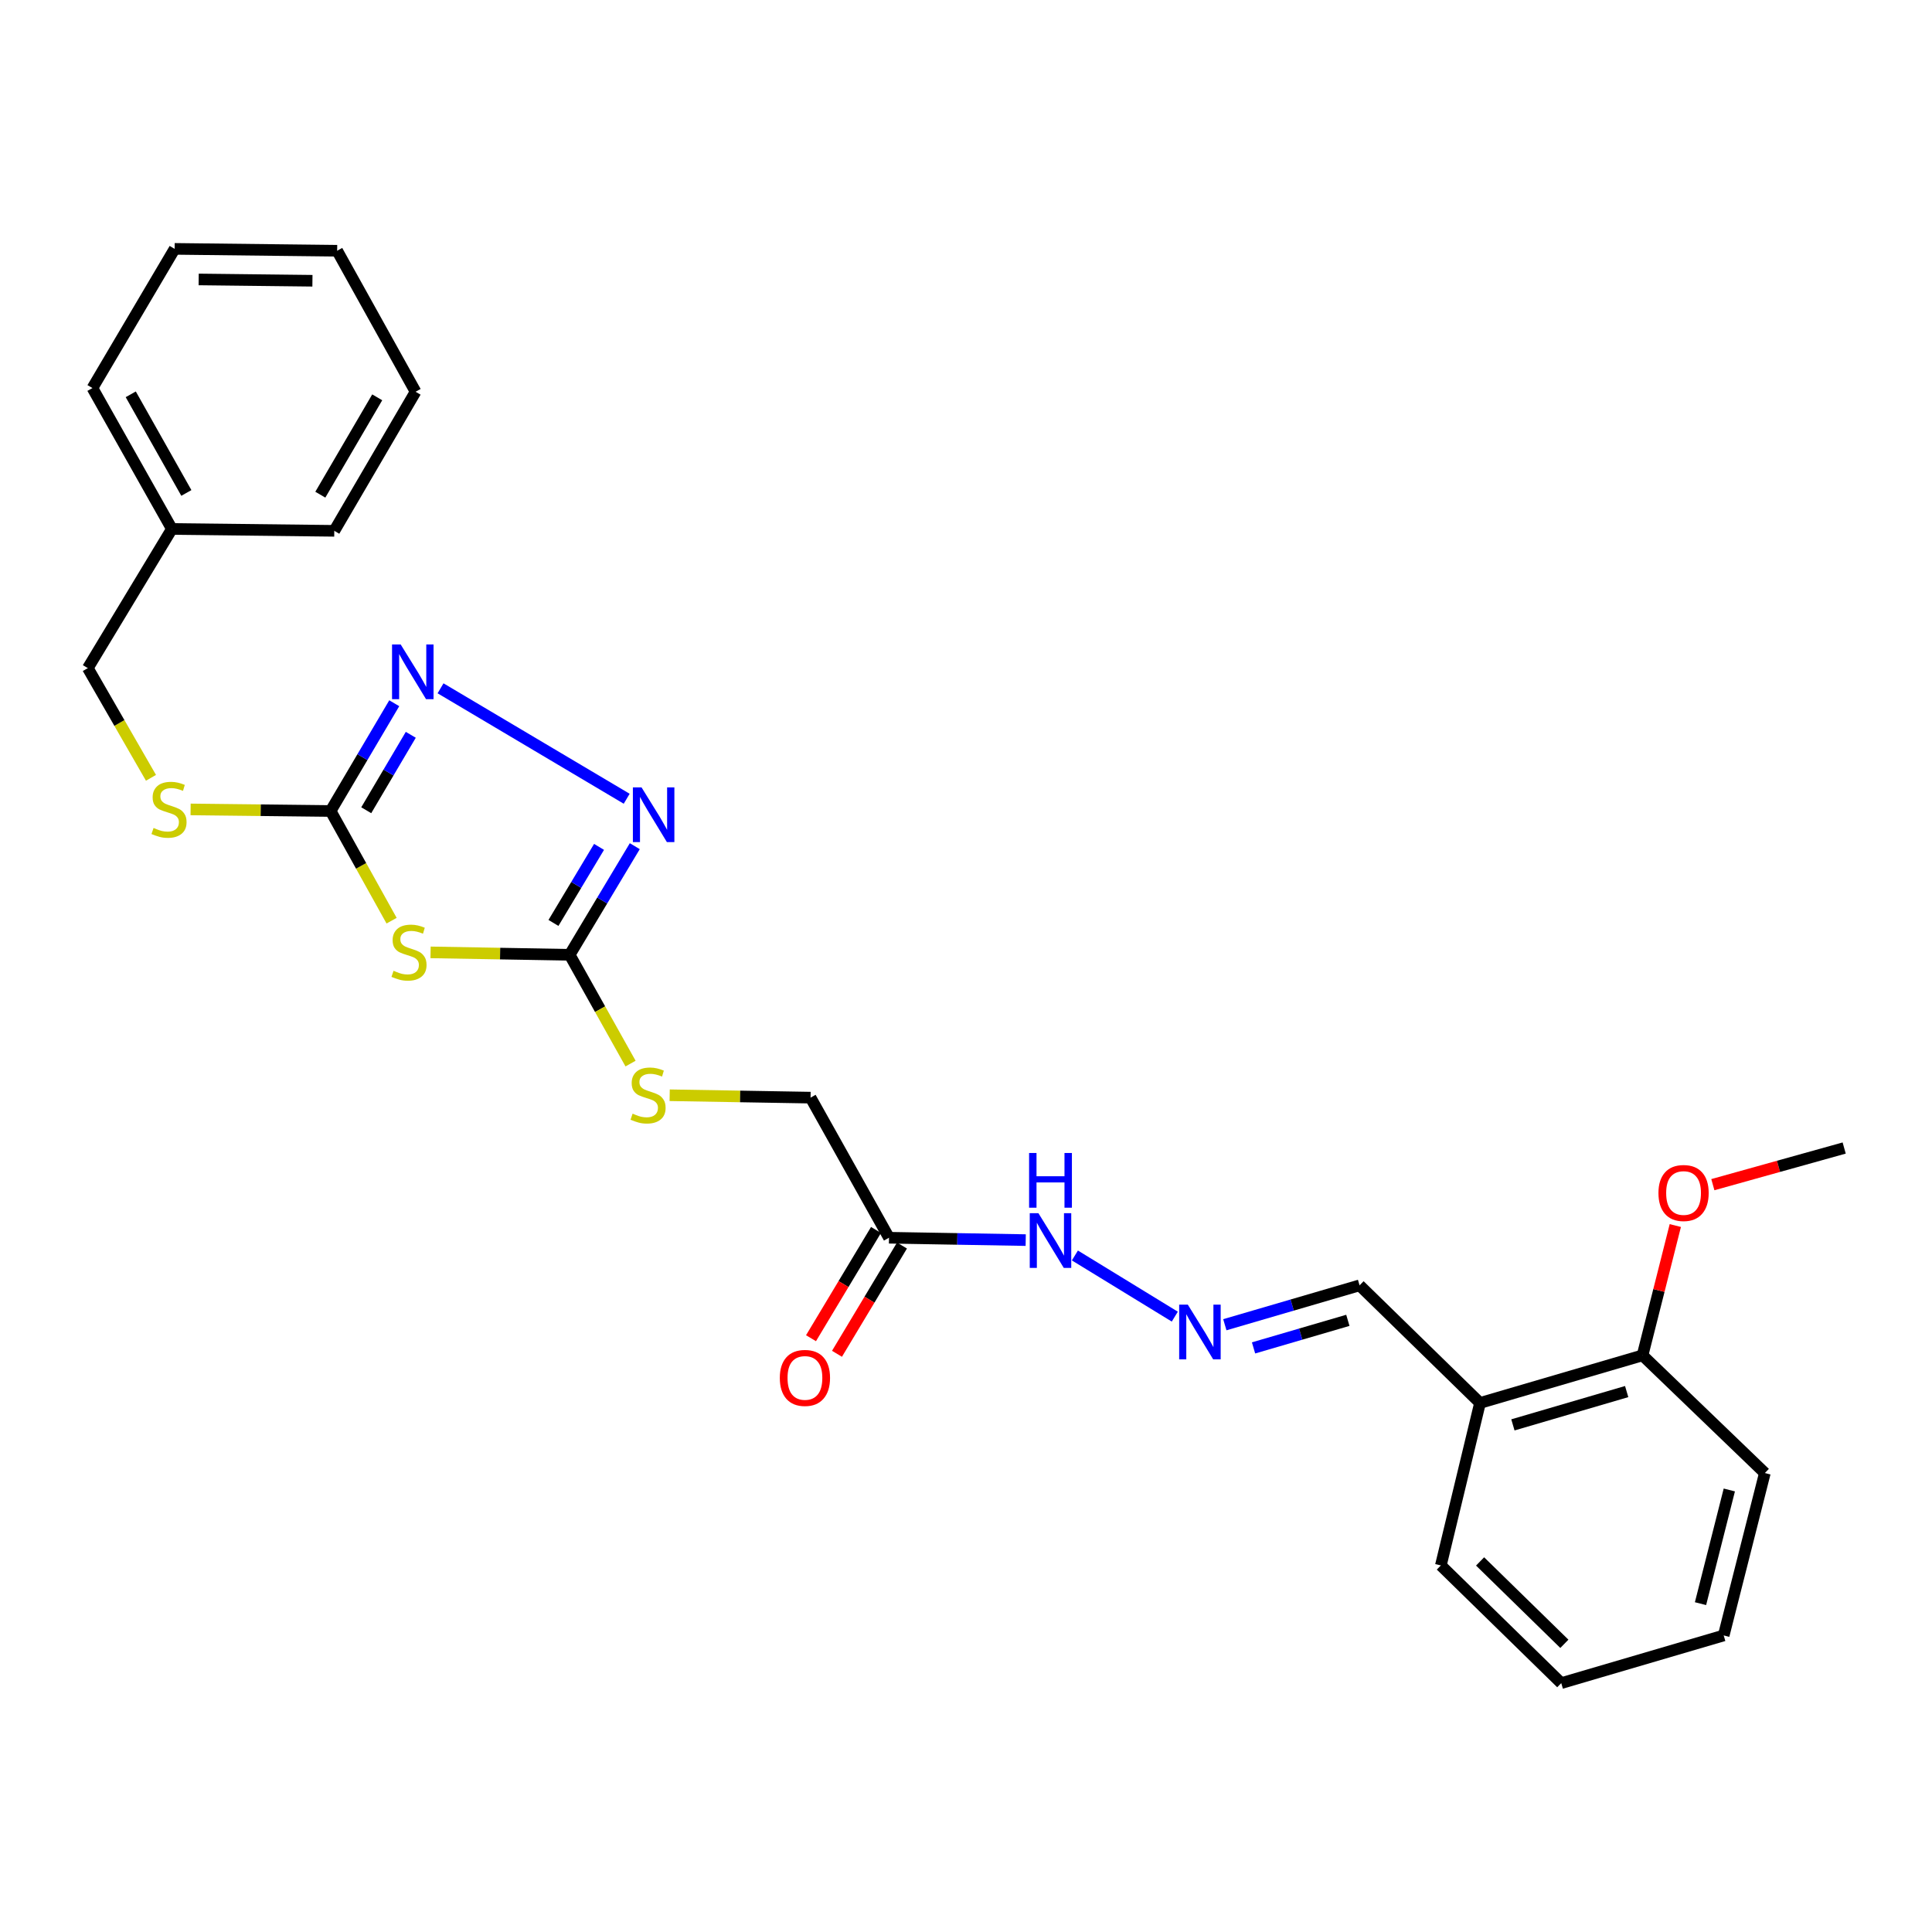 <?xml version='1.0' encoding='iso-8859-1'?>
<svg version='1.1' baseProfile='full'
              xmlns='http://www.w3.org/2000/svg'
                      xmlns:rdkit='http://www.rdkit.org/xml'
                      xmlns:xlink='http://www.w3.org/1999/xlink'
                  xml:space='preserve'
width='1000px' height='1000px' viewBox='0 0 1000 1000'>
<!-- END OF HEADER -->
<rect style='opacity:1.0;fill:#FFFFFF;stroke:none' width='1000' height='1000' x='0' y='0'> </rect>
<path class='bond-0' d='M 202.689,476.545 L 186.907,448.159' style='fill:none;fill-rule:evenodd;stroke:#CCCC00;stroke-width:6px;stroke-linecap:butt;stroke-linejoin:miter;stroke-opacity:1' />
<path class='bond-0' d='M 186.907,448.159 L 171.125,419.774' style='fill:none;fill-rule:evenodd;stroke:#000000;stroke-width:6px;stroke-linecap:butt;stroke-linejoin:miter;stroke-opacity:1' />
<path class='bond-1' d='M 222.859,492.948 L 258.86,493.578' style='fill:none;fill-rule:evenodd;stroke:#CCCC00;stroke-width:6px;stroke-linecap:butt;stroke-linejoin:miter;stroke-opacity:1' />
<path class='bond-1' d='M 258.86,493.578 L 294.861,494.207' style='fill:none;fill-rule:evenodd;stroke:#000000;stroke-width:6px;stroke-linecap:butt;stroke-linejoin:miter;stroke-opacity:1' />
<path class='bond-2' d='M 171.125,419.774 L 187.594,391.885' style='fill:none;fill-rule:evenodd;stroke:#000000;stroke-width:6px;stroke-linecap:butt;stroke-linejoin:miter;stroke-opacity:1' />
<path class='bond-2' d='M 187.594,391.885 L 204.063,363.996' style='fill:none;fill-rule:evenodd;stroke:#0000FF;stroke-width:6px;stroke-linecap:butt;stroke-linejoin:miter;stroke-opacity:1' />
<path class='bond-2' d='M 189.567,419.38 L 201.095,399.857' style='fill:none;fill-rule:evenodd;stroke:#000000;stroke-width:6px;stroke-linecap:butt;stroke-linejoin:miter;stroke-opacity:1' />
<path class='bond-2' d='M 201.095,399.857 L 212.623,380.335' style='fill:none;fill-rule:evenodd;stroke:#0000FF;stroke-width:6px;stroke-linecap:butt;stroke-linejoin:miter;stroke-opacity:1' />
<path class='bond-7' d='M 171.125,419.774 L 134.89,419.362' style='fill:none;fill-rule:evenodd;stroke:#000000;stroke-width:6px;stroke-linecap:butt;stroke-linejoin:miter;stroke-opacity:1' />
<path class='bond-7' d='M 134.89,419.362 L 98.655,418.951' style='fill:none;fill-rule:evenodd;stroke:#CCCC00;stroke-width:6px;stroke-linecap:butt;stroke-linejoin:miter;stroke-opacity:1' />
<path class='bond-3' d='M 294.861,494.207 L 311.713,466.094' style='fill:none;fill-rule:evenodd;stroke:#000000;stroke-width:6px;stroke-linecap:butt;stroke-linejoin:miter;stroke-opacity:1' />
<path class='bond-3' d='M 311.713,466.094 L 328.565,437.981' style='fill:none;fill-rule:evenodd;stroke:#0000FF;stroke-width:6px;stroke-linecap:butt;stroke-linejoin:miter;stroke-opacity:1' />
<path class='bond-3' d='M 286.468,477.712 L 298.265,458.033' style='fill:none;fill-rule:evenodd;stroke:#000000;stroke-width:6px;stroke-linecap:butt;stroke-linejoin:miter;stroke-opacity:1' />
<path class='bond-3' d='M 298.265,458.033 L 310.061,438.353' style='fill:none;fill-rule:evenodd;stroke:#0000FF;stroke-width:6px;stroke-linecap:butt;stroke-linejoin:miter;stroke-opacity:1' />
<path class='bond-6' d='M 294.861,494.207 L 310.616,522.359' style='fill:none;fill-rule:evenodd;stroke:#000000;stroke-width:6px;stroke-linecap:butt;stroke-linejoin:miter;stroke-opacity:1' />
<path class='bond-6' d='M 310.616,522.359 L 326.371,550.51' style='fill:none;fill-rule:evenodd;stroke:#CCCC00;stroke-width:6px;stroke-linecap:butt;stroke-linejoin:miter;stroke-opacity:1' />
<path class='bond-27' d='M 228.023,356.267 L 324.373,413.433' style='fill:none;fill-rule:evenodd;stroke:#0000FF;stroke-width:6px;stroke-linecap:butt;stroke-linejoin:miter;stroke-opacity:1' />
<path class='bond-4' d='M 460.14,640.653 L 419.547,568.136' style='fill:none;fill-rule:evenodd;stroke:#000000;stroke-width:6px;stroke-linecap:butt;stroke-linejoin:miter;stroke-opacity:1' />
<path class='bond-9' d='M 460.14,640.653 L 495.523,641.265' style='fill:none;fill-rule:evenodd;stroke:#000000;stroke-width:6px;stroke-linecap:butt;stroke-linejoin:miter;stroke-opacity:1' />
<path class='bond-9' d='M 495.523,641.265 L 530.907,641.877' style='fill:none;fill-rule:evenodd;stroke:#0000FF;stroke-width:6px;stroke-linecap:butt;stroke-linejoin:miter;stroke-opacity:1' />
<path class='bond-10' d='M 453.418,636.618 L 436.596,664.638' style='fill:none;fill-rule:evenodd;stroke:#000000;stroke-width:6px;stroke-linecap:butt;stroke-linejoin:miter;stroke-opacity:1' />
<path class='bond-10' d='M 436.596,664.638 L 419.774,692.658' style='fill:none;fill-rule:evenodd;stroke:#FF0000;stroke-width:6px;stroke-linecap:butt;stroke-linejoin:miter;stroke-opacity:1' />
<path class='bond-10' d='M 466.861,644.688 L 450.039,672.708' style='fill:none;fill-rule:evenodd;stroke:#000000;stroke-width:6px;stroke-linecap:butt;stroke-linejoin:miter;stroke-opacity:1' />
<path class='bond-10' d='M 450.039,672.708 L 433.217,700.728' style='fill:none;fill-rule:evenodd;stroke:#FF0000;stroke-width:6px;stroke-linecap:butt;stroke-linejoin:miter;stroke-opacity:1' />
<path class='bond-5' d='M 608.073,681.487 L 556.363,649.829' style='fill:none;fill-rule:evenodd;stroke:#0000FF;stroke-width:6px;stroke-linecap:butt;stroke-linejoin:miter;stroke-opacity:1' />
<path class='bond-12' d='M 633.972,685.682 L 668.841,675.489' style='fill:none;fill-rule:evenodd;stroke:#0000FF;stroke-width:6px;stroke-linecap:butt;stroke-linejoin:miter;stroke-opacity:1' />
<path class='bond-12' d='M 668.841,675.489 L 703.71,665.296' style='fill:none;fill-rule:evenodd;stroke:#000000;stroke-width:6px;stroke-linecap:butt;stroke-linejoin:miter;stroke-opacity:1' />
<path class='bond-12' d='M 648.832,697.673 L 673.24,690.538' style='fill:none;fill-rule:evenodd;stroke:#0000FF;stroke-width:6px;stroke-linecap:butt;stroke-linejoin:miter;stroke-opacity:1' />
<path class='bond-12' d='M 673.24,690.538 L 697.649,683.403' style='fill:none;fill-rule:evenodd;stroke:#000000;stroke-width:6px;stroke-linecap:butt;stroke-linejoin:miter;stroke-opacity:1' />
<path class='bond-13' d='M 346.619,566.897 L 383.083,567.516' style='fill:none;fill-rule:evenodd;stroke:#CCCC00;stroke-width:6px;stroke-linecap:butt;stroke-linejoin:miter;stroke-opacity:1' />
<path class='bond-13' d='M 383.083,567.516 L 419.547,568.136' style='fill:none;fill-rule:evenodd;stroke:#000000;stroke-width:6px;stroke-linecap:butt;stroke-linejoin:miter;stroke-opacity:1' />
<path class='bond-14' d='M 78.143,402.598 L 61.799,374.209' style='fill:none;fill-rule:evenodd;stroke:#CCCC00;stroke-width:6px;stroke-linecap:butt;stroke-linejoin:miter;stroke-opacity:1' />
<path class='bond-14' d='M 61.799,374.209 L 45.455,345.819' style='fill:none;fill-rule:evenodd;stroke:#000000;stroke-width:6px;stroke-linecap:butt;stroke-linejoin:miter;stroke-opacity:1' />
<path class='bond-8' d='M 766.053,726.166 L 703.71,665.296' style='fill:none;fill-rule:evenodd;stroke:#000000;stroke-width:6px;stroke-linecap:butt;stroke-linejoin:miter;stroke-opacity:1' />
<path class='bond-11' d='M 766.053,726.166 L 850.173,701.532' style='fill:none;fill-rule:evenodd;stroke:#000000;stroke-width:6px;stroke-linecap:butt;stroke-linejoin:miter;stroke-opacity:1' />
<path class='bond-11' d='M 783.078,737.519 L 841.962,720.275' style='fill:none;fill-rule:evenodd;stroke:#000000;stroke-width:6px;stroke-linecap:butt;stroke-linejoin:miter;stroke-opacity:1' />
<path class='bond-17' d='M 766.053,726.166 L 745.783,810.269' style='fill:none;fill-rule:evenodd;stroke:#000000;stroke-width:6px;stroke-linecap:butt;stroke-linejoin:miter;stroke-opacity:1' />
<path class='bond-15' d='M 850.173,701.532 L 858.654,667.937' style='fill:none;fill-rule:evenodd;stroke:#000000;stroke-width:6px;stroke-linecap:butt;stroke-linejoin:miter;stroke-opacity:1' />
<path class='bond-15' d='M 858.654,667.937 L 867.136,634.341' style='fill:none;fill-rule:evenodd;stroke:#FF0000;stroke-width:6px;stroke-linecap:butt;stroke-linejoin:miter;stroke-opacity:1' />
<path class='bond-18' d='M 850.173,701.532 L 913.483,762.447' style='fill:none;fill-rule:evenodd;stroke:#000000;stroke-width:6px;stroke-linecap:butt;stroke-linejoin:miter;stroke-opacity:1' />
<path class='bond-16' d='M 45.455,345.819 L 88.965,273.79' style='fill:none;fill-rule:evenodd;stroke:#000000;stroke-width:6px;stroke-linecap:butt;stroke-linejoin:miter;stroke-opacity:1' />
<path class='bond-19' d='M 886.568,613.183 L 920.557,603.699' style='fill:none;fill-rule:evenodd;stroke:#FF0000;stroke-width:6px;stroke-linecap:butt;stroke-linejoin:miter;stroke-opacity:1' />
<path class='bond-19' d='M 920.557,603.699 L 954.545,594.216' style='fill:none;fill-rule:evenodd;stroke:#000000;stroke-width:6px;stroke-linecap:butt;stroke-linejoin:miter;stroke-opacity:1' />
<path class='bond-20' d='M 88.965,273.79 L 47.85,200.855' style='fill:none;fill-rule:evenodd;stroke:#000000;stroke-width:6px;stroke-linecap:butt;stroke-linejoin:miter;stroke-opacity:1' />
<path class='bond-20' d='M 96.456,255.15 L 67.676,204.095' style='fill:none;fill-rule:evenodd;stroke:#000000;stroke-width:6px;stroke-linecap:butt;stroke-linejoin:miter;stroke-opacity:1' />
<path class='bond-21' d='M 88.965,273.79 L 173.024,274.757' style='fill:none;fill-rule:evenodd;stroke:#000000;stroke-width:6px;stroke-linecap:butt;stroke-linejoin:miter;stroke-opacity:1' />
<path class='bond-22' d='M 745.783,810.269 L 808.1,871.183' style='fill:none;fill-rule:evenodd;stroke:#000000;stroke-width:6px;stroke-linecap:butt;stroke-linejoin:miter;stroke-opacity:1' />
<path class='bond-22' d='M 766.091,808.194 L 809.713,850.834' style='fill:none;fill-rule:evenodd;stroke:#000000;stroke-width:6px;stroke-linecap:butt;stroke-linejoin:miter;stroke-opacity:1' />
<path class='bond-29' d='M 913.483,762.447 L 892.185,846.506' style='fill:none;fill-rule:evenodd;stroke:#000000;stroke-width:6px;stroke-linecap:butt;stroke-linejoin:miter;stroke-opacity:1' />
<path class='bond-29' d='M 895.089,771.205 L 880.181,830.046' style='fill:none;fill-rule:evenodd;stroke:#000000;stroke-width:6px;stroke-linecap:butt;stroke-linejoin:miter;stroke-opacity:1' />
<path class='bond-25' d='M 47.85,200.855 L 90.393,128.817' style='fill:none;fill-rule:evenodd;stroke:#000000;stroke-width:6px;stroke-linecap:butt;stroke-linejoin:miter;stroke-opacity:1' />
<path class='bond-24' d='M 173.024,274.757 L 215.097,202.771' style='fill:none;fill-rule:evenodd;stroke:#000000;stroke-width:6px;stroke-linecap:butt;stroke-linejoin:miter;stroke-opacity:1' />
<path class='bond-24' d='M 165.798,256.047 L 195.249,205.657' style='fill:none;fill-rule:evenodd;stroke:#000000;stroke-width:6px;stroke-linecap:butt;stroke-linejoin:miter;stroke-opacity:1' />
<path class='bond-23' d='M 808.1,871.183 L 892.185,846.506' style='fill:none;fill-rule:evenodd;stroke:#000000;stroke-width:6px;stroke-linecap:butt;stroke-linejoin:miter;stroke-opacity:1' />
<path class='bond-26' d='M 215.097,202.771 L 174.513,129.784' style='fill:none;fill-rule:evenodd;stroke:#000000;stroke-width:6px;stroke-linecap:butt;stroke-linejoin:miter;stroke-opacity:1' />
<path class='bond-28' d='M 90.393,128.817 L 174.513,129.784' style='fill:none;fill-rule:evenodd;stroke:#000000;stroke-width:6px;stroke-linecap:butt;stroke-linejoin:miter;stroke-opacity:1' />
<path class='bond-28' d='M 102.831,144.64 L 161.715,145.317' style='fill:none;fill-rule:evenodd;stroke:#000000;stroke-width:6px;stroke-linecap:butt;stroke-linejoin:miter;stroke-opacity:1' />
<path  class='atom-0' d='M 203.7 502.473
Q 204.02 502.593, 205.34 503.153
Q 206.66 503.713, 208.1 504.073
Q 209.58 504.393, 211.02 504.393
Q 213.7 504.393, 215.26 503.113
Q 216.82 501.793, 216.82 499.513
Q 216.82 497.953, 216.02 496.993
Q 215.26 496.033, 214.06 495.513
Q 212.86 494.993, 210.86 494.393
Q 208.34 493.633, 206.82 492.913
Q 205.34 492.193, 204.26 490.673
Q 203.22 489.153, 203.22 486.593
Q 203.22 483.033, 205.62 480.833
Q 208.06 478.633, 212.86 478.633
Q 216.14 478.633, 219.86 480.193
L 218.94 483.273
Q 215.54 481.873, 212.98 481.873
Q 210.22 481.873, 208.7 483.033
Q 207.18 484.153, 207.22 486.113
Q 207.22 487.633, 207.98 488.553
Q 208.78 489.473, 209.9 489.993
Q 211.06 490.513, 212.98 491.113
Q 215.54 491.913, 217.06 492.713
Q 218.58 493.513, 219.66 495.153
Q 220.78 496.753, 220.78 499.513
Q 220.78 503.433, 218.14 505.553
Q 215.54 507.633, 211.18 507.633
Q 208.66 507.633, 206.74 507.073
Q 204.86 506.553, 202.62 505.633
L 203.7 502.473
' fill='#CCCC00'/>
<path  class='atom-3' d='M 207.4 333.584
L 216.68 348.584
Q 217.6 350.064, 219.08 352.744
Q 220.56 355.424, 220.64 355.584
L 220.64 333.584
L 224.4 333.584
L 224.4 361.904
L 220.52 361.904
L 210.56 345.504
Q 209.4 343.584, 208.16 341.384
Q 206.96 339.184, 206.6 338.504
L 206.6 361.904
L 202.92 361.904
L 202.92 333.584
L 207.4 333.584
' fill='#0000FF'/>
<path  class='atom-4' d='M 332.059 407.548
L 341.339 422.548
Q 342.259 424.028, 343.739 426.708
Q 345.219 429.388, 345.299 429.548
L 345.299 407.548
L 349.059 407.548
L 349.059 435.868
L 345.179 435.868
L 335.219 419.468
Q 334.059 417.548, 332.819 415.348
Q 331.619 413.148, 331.259 412.468
L 331.259 435.868
L 327.579 435.868
L 327.579 407.548
L 332.059 407.548
' fill='#0000FF'/>
<path  class='atom-6' d='M 614.82 675.291
L 624.1 690.291
Q 625.02 691.771, 626.5 694.451
Q 627.98 697.131, 628.06 697.291
L 628.06 675.291
L 631.82 675.291
L 631.82 703.611
L 627.94 703.611
L 617.98 687.211
Q 616.82 685.291, 615.58 683.091
Q 614.38 680.891, 614.02 680.211
L 614.02 703.611
L 610.34 703.611
L 610.34 675.291
L 614.82 675.291
' fill='#0000FF'/>
<path  class='atom-7' d='M 327.436 576.427
Q 327.756 576.547, 329.076 577.107
Q 330.396 577.667, 331.836 578.027
Q 333.316 578.347, 334.756 578.347
Q 337.436 578.347, 338.996 577.067
Q 340.556 575.747, 340.556 573.467
Q 340.556 571.907, 339.756 570.947
Q 338.996 569.987, 337.796 569.467
Q 336.596 568.947, 334.596 568.347
Q 332.076 567.587, 330.556 566.867
Q 329.076 566.147, 327.996 564.627
Q 326.956 563.107, 326.956 560.547
Q 326.956 556.987, 329.356 554.787
Q 331.796 552.587, 336.596 552.587
Q 339.876 552.587, 343.596 554.147
L 342.676 557.227
Q 339.276 555.827, 336.716 555.827
Q 333.956 555.827, 332.436 556.987
Q 330.916 558.107, 330.956 560.067
Q 330.956 561.587, 331.716 562.507
Q 332.516 563.427, 333.636 563.947
Q 334.796 564.467, 336.716 565.067
Q 339.276 565.867, 340.796 566.667
Q 342.316 567.467, 343.396 569.107
Q 344.516 570.707, 344.516 573.467
Q 344.516 577.387, 341.876 579.507
Q 339.276 581.587, 334.916 581.587
Q 332.396 581.587, 330.476 581.027
Q 328.596 580.507, 326.356 579.587
L 327.436 576.427
' fill='#CCCC00'/>
<path  class='atom-8' d='M 79.484 428.544
Q 79.804 428.664, 81.124 429.224
Q 82.444 429.784, 83.884 430.144
Q 85.364 430.464, 86.804 430.464
Q 89.484 430.464, 91.044 429.184
Q 92.604 427.864, 92.604 425.584
Q 92.604 424.024, 91.804 423.064
Q 91.044 422.104, 89.844 421.584
Q 88.644 421.064, 86.644 420.464
Q 84.124 419.704, 82.604 418.984
Q 81.124 418.264, 80.044 416.744
Q 79.004 415.224, 79.004 412.664
Q 79.004 409.104, 81.404 406.904
Q 83.844 404.704, 88.644 404.704
Q 91.924 404.704, 95.644 406.264
L 94.724 409.344
Q 91.324 407.944, 88.764 407.944
Q 86.004 407.944, 84.484 409.104
Q 82.964 410.224, 83.004 412.184
Q 83.004 413.704, 83.764 414.624
Q 84.564 415.544, 85.684 416.064
Q 86.844 416.584, 88.764 417.184
Q 91.324 417.984, 92.844 418.784
Q 94.364 419.584, 95.444 421.224
Q 96.564 422.824, 96.564 425.584
Q 96.564 429.504, 93.924 431.624
Q 91.324 433.704, 86.964 433.704
Q 84.444 433.704, 82.524 433.144
Q 80.644 432.624, 78.404 431.704
L 79.484 428.544
' fill='#CCCC00'/>
<path  class='atom-10' d='M 537.477 627.939
L 546.757 642.939
Q 547.677 644.419, 549.157 647.099
Q 550.637 649.779, 550.717 649.939
L 550.717 627.939
L 554.477 627.939
L 554.477 656.259
L 550.597 656.259
L 540.637 639.859
Q 539.477 637.939, 538.237 635.739
Q 537.037 633.539, 536.677 632.859
L 536.677 656.259
L 532.997 656.259
L 532.997 627.939
L 537.477 627.939
' fill='#0000FF'/>
<path  class='atom-10' d='M 532.657 596.787
L 536.497 596.787
L 536.497 608.827
L 550.977 608.827
L 550.977 596.787
L 554.817 596.787
L 554.817 625.107
L 550.977 625.107
L 550.977 612.027
L 536.497 612.027
L 536.497 625.107
L 532.657 625.107
L 532.657 596.787
' fill='#0000FF'/>
<path  class='atom-11' d='M 403.629 713.206
Q 403.629 706.406, 406.989 702.606
Q 410.349 698.806, 416.629 698.806
Q 422.909 698.806, 426.269 702.606
Q 429.629 706.406, 429.629 713.206
Q 429.629 720.086, 426.229 724.006
Q 422.829 727.886, 416.629 727.886
Q 410.389 727.886, 406.989 724.006
Q 403.629 720.126, 403.629 713.206
M 416.629 724.686
Q 420.949 724.686, 423.269 721.806
Q 425.629 718.886, 425.629 713.206
Q 425.629 707.646, 423.269 704.846
Q 420.949 702.006, 416.629 702.006
Q 412.309 702.006, 409.949 704.806
Q 407.629 707.606, 407.629 713.206
Q 407.629 718.926, 409.949 721.806
Q 412.309 724.686, 416.629 724.686
' fill='#FF0000'/>
<path  class='atom-16' d='M 858.41 617.492
Q 858.41 610.692, 861.77 606.892
Q 865.13 603.092, 871.41 603.092
Q 877.69 603.092, 881.05 606.892
Q 884.41 610.692, 884.41 617.492
Q 884.41 624.372, 881.01 628.292
Q 877.61 632.172, 871.41 632.172
Q 865.17 632.172, 861.77 628.292
Q 858.41 624.412, 858.41 617.492
M 871.41 628.972
Q 875.73 628.972, 878.05 626.092
Q 880.41 623.172, 880.41 617.492
Q 880.41 611.932, 878.05 609.132
Q 875.73 606.292, 871.41 606.292
Q 867.09 606.292, 864.73 609.092
Q 862.41 611.892, 862.41 617.492
Q 862.41 623.212, 864.73 626.092
Q 867.09 628.972, 871.41 628.972
' fill='#FF0000'/>
</svg>
